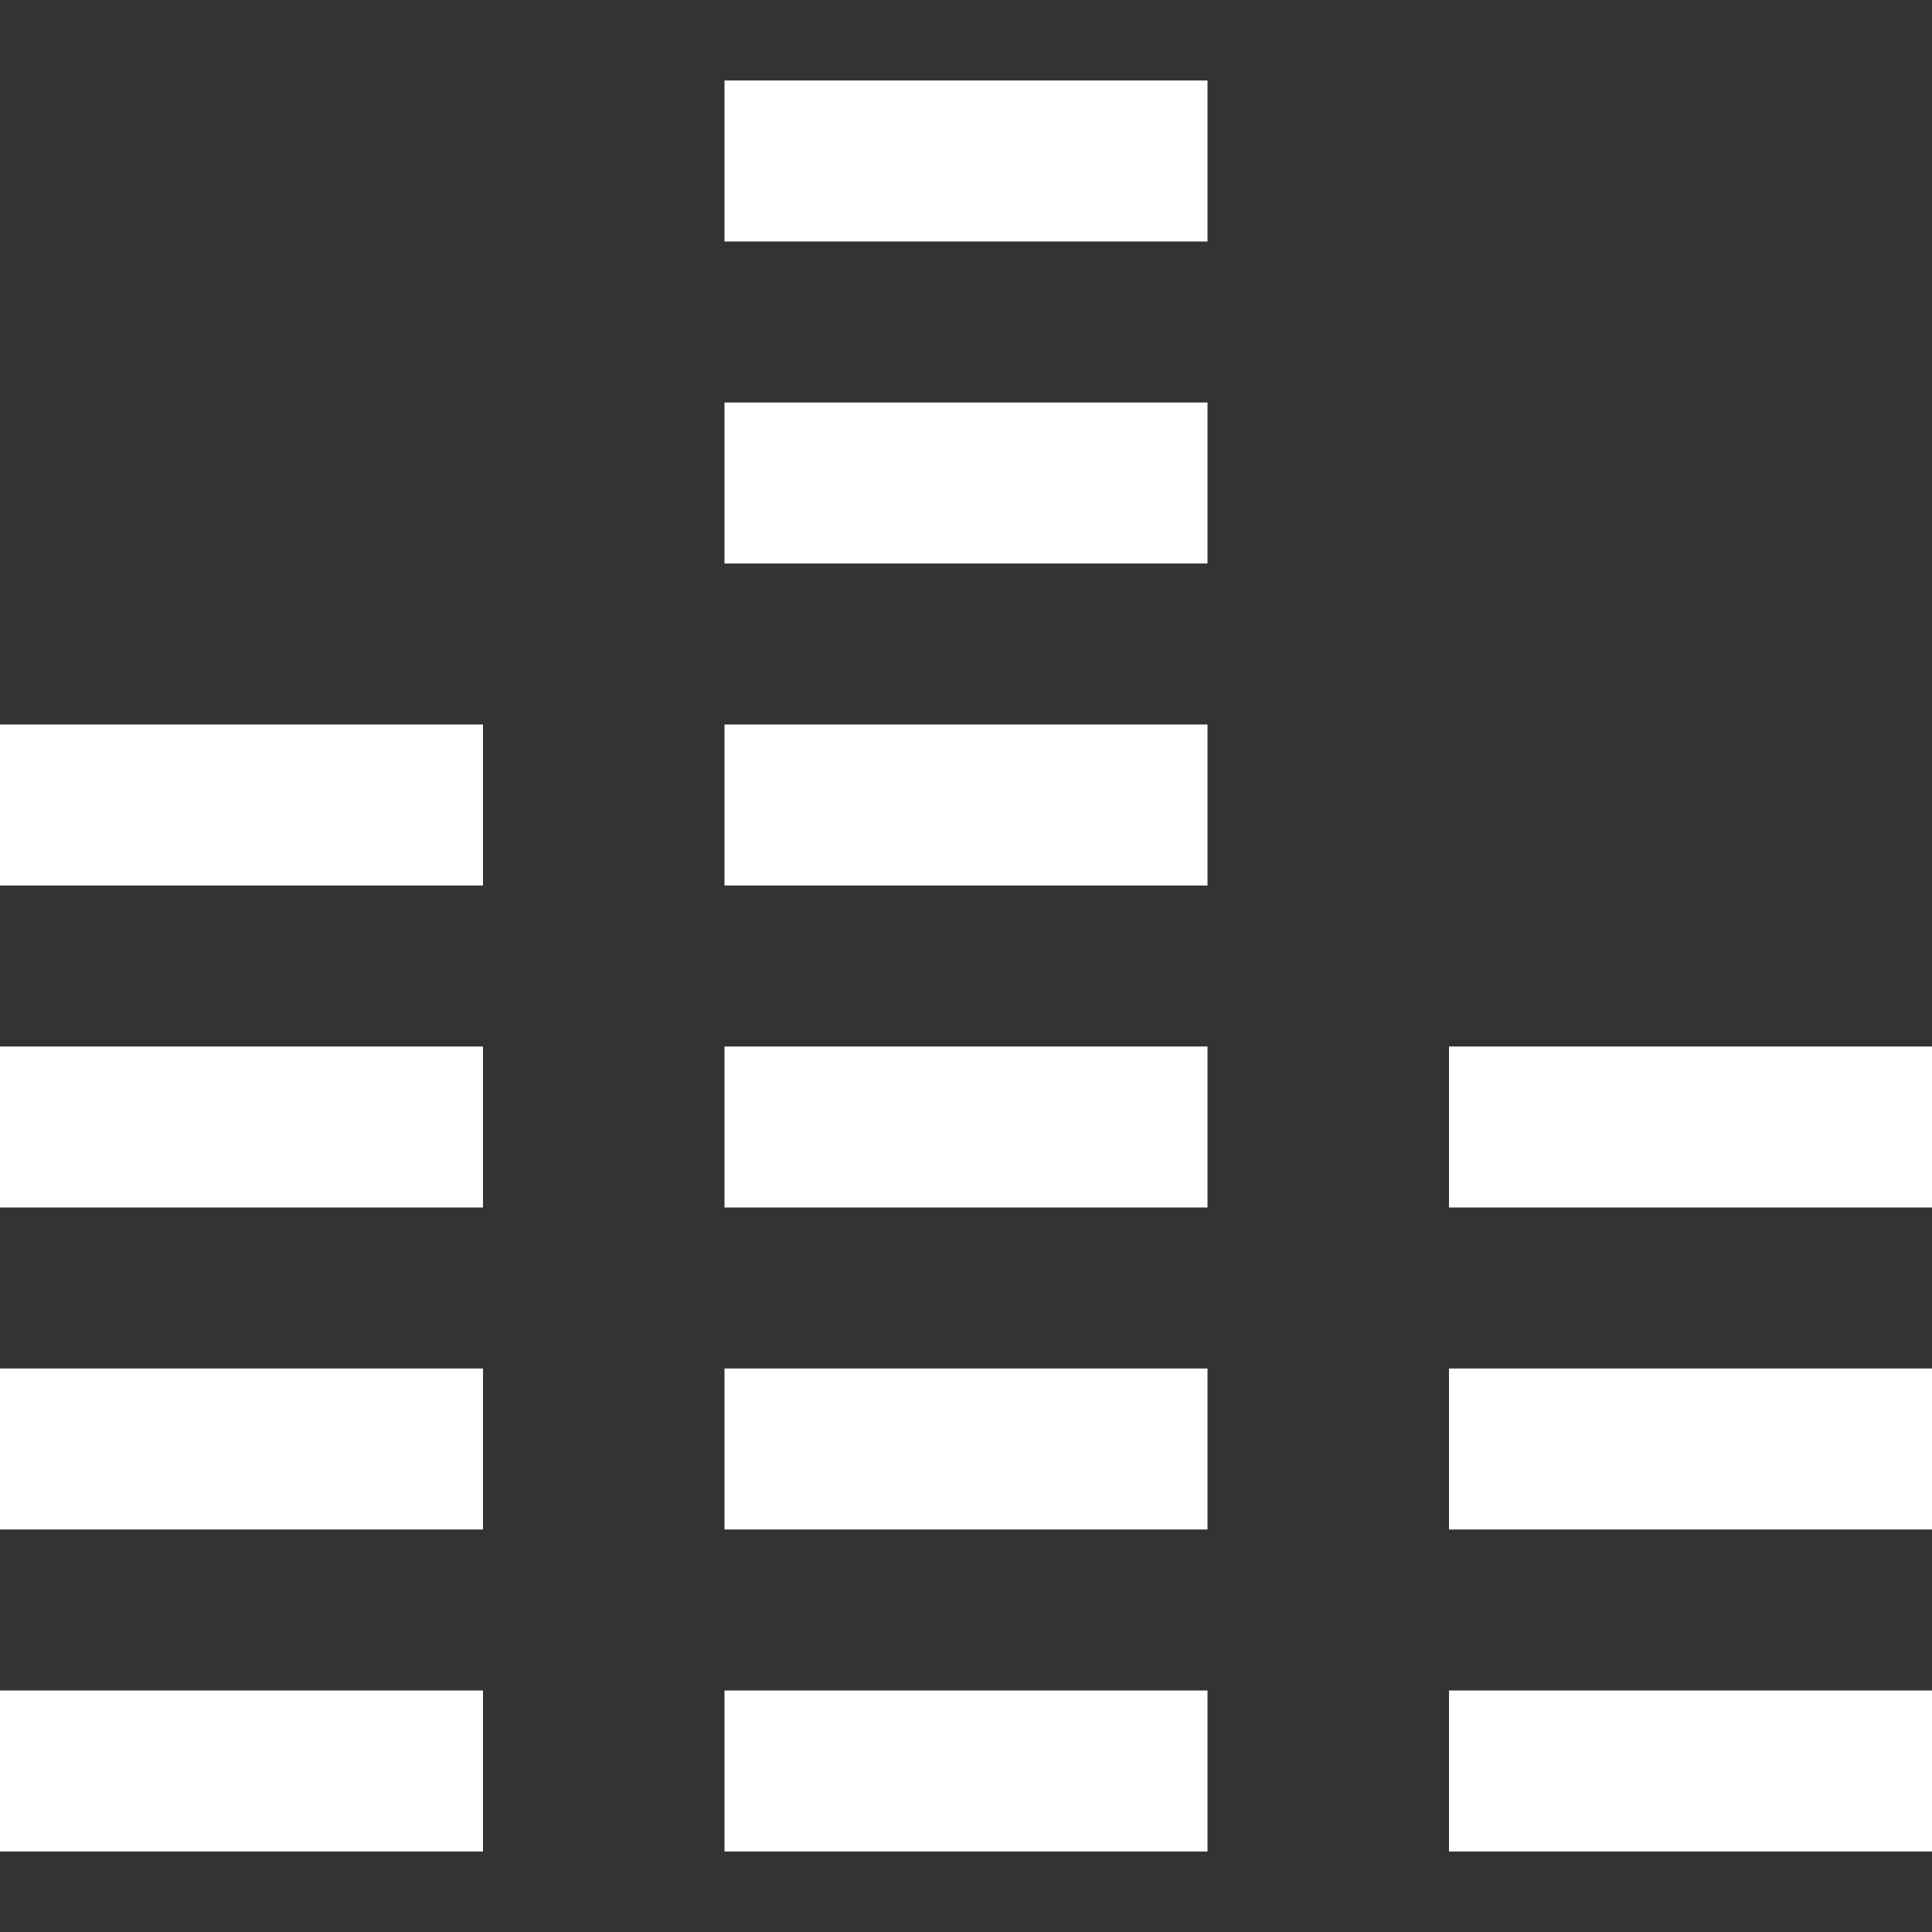 <?xml version="1.0" encoding="utf-8"?>
<!-- Generator: Adobe Illustrator 24.1.1, SVG Export Plug-In . SVG Version: 6.00 Build 0)  -->
<svg version="1.1" id="Layer_1" xmlns="http://www.w3.org/2000/svg" xmlns:xlink="http://www.w3.org/1999/xlink" x="0px" y="0px"
	 viewBox="0 0 24 24" style="enable-background:new 0 0 24 24;" xml:space="preserve">
<rect x="0" y="0" width="24" height="24" fill="#333333" stroke="none"/>
<style type="text/css">
	.st0{fill:#FFFFFF;}
</style>
<path class="st0" d="M6,23H0v-2h6V23z M15,21H9v2h6V21z M24,21h-6v2h6V21z M6,17H0v2h6V17z M15,17H9v2h6V17z M24,17h-6v2h6V17z
	 M24,13h-6v2h6V13z M6,13H0v2h6V13z M15,13H9v2h6V13z M6,9H0v2h6V9z M15,9H9v2h6V9z M15,5H9v2h6V5z M15,1H9v2h6V1z"/>
</svg>
